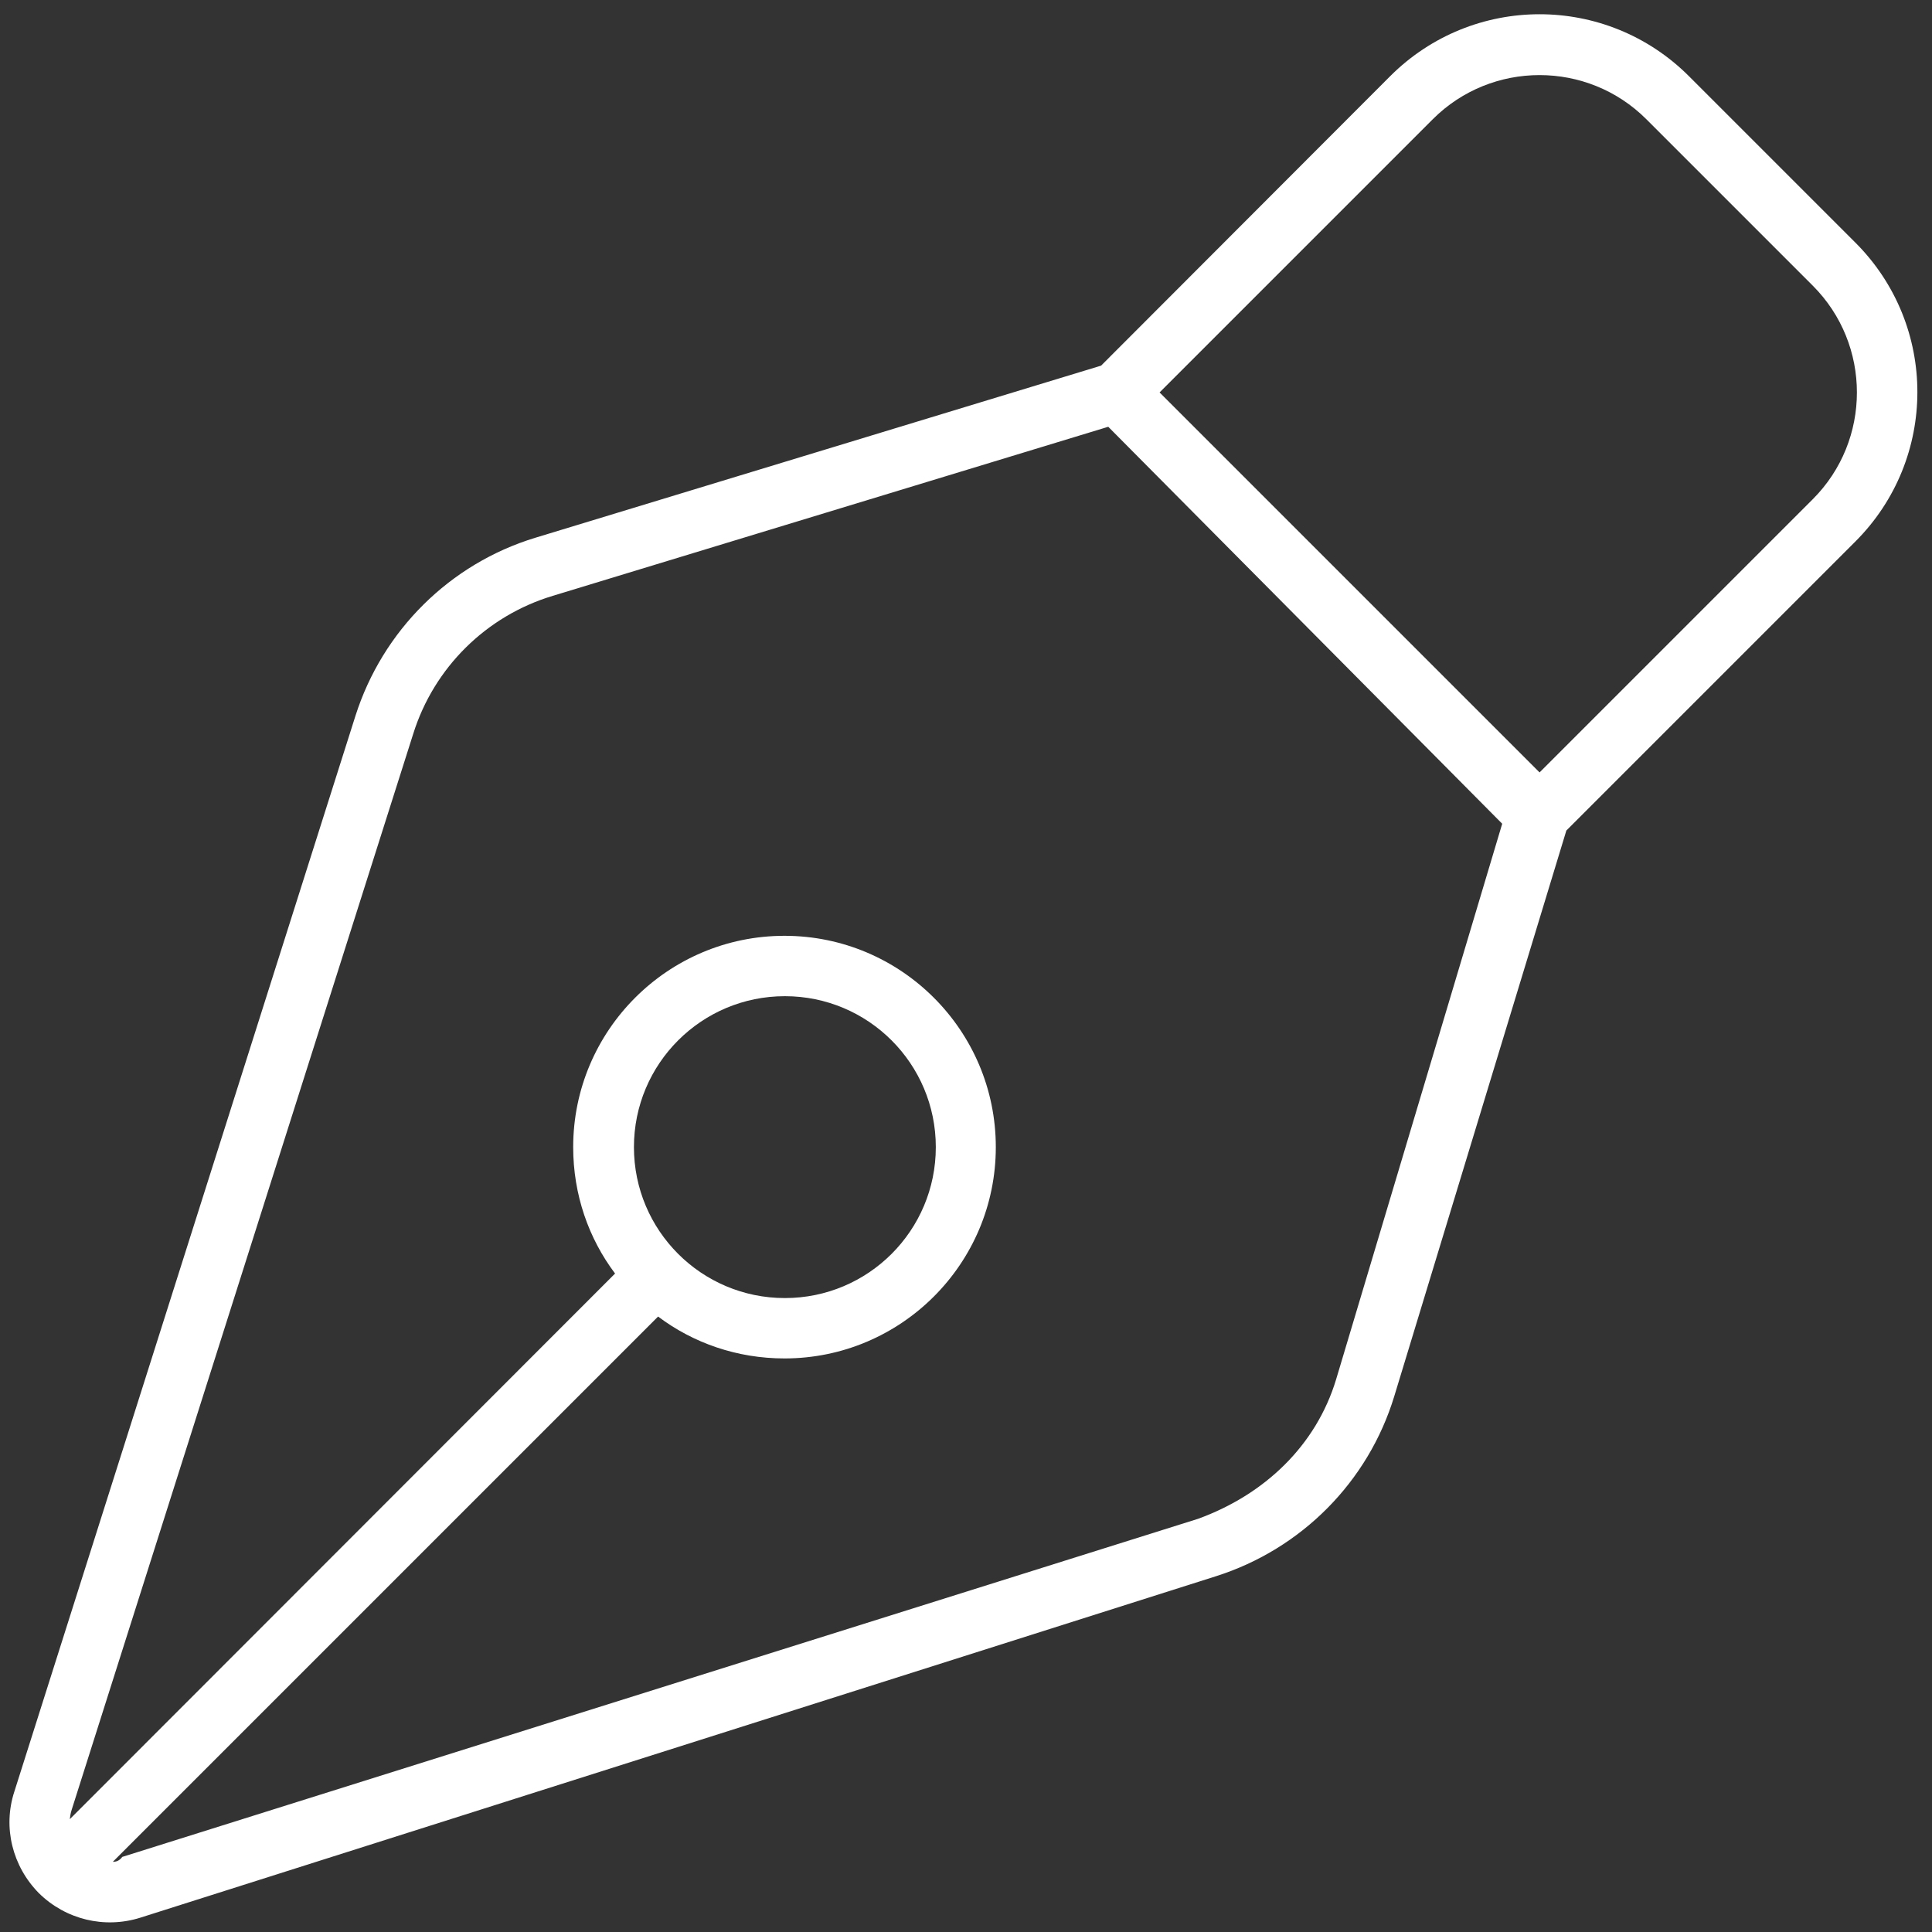 <?xml version="1.0" encoding="UTF-8"?> <svg xmlns="http://www.w3.org/2000/svg" xmlns:xlink="http://www.w3.org/1999/xlink" version="1.1" id="Layer_1" x="0px" y="0px" viewBox="0 0 512 512" style="enable-background:new 0 0 512 512;" xml:space="preserve"><rect x="0" y="0" width="512" height="512" fill="#333333" stroke="none"/> <style type="text/css"> .st0{fill:#FFFFFF;} </style> <path class="st0" d="M291.8,96.9l76.6-76.7c21.9-21.9,57.3-21.9,79.2,0l44.1,44.1c21.9,21.9,21.9,57.3,0,79.2l-76.6,76.6 l-45.6,149.9c-6.9,22.7-24.6,40.5-47.2,47.7L37.2,508.2c-9.5,3-19.8,0.5-26.9-6.5c-7-7.1-9.6-17.4-6.5-26.9l90.4-285.1 c7.2-22.6,25-40.3,47.7-47.2L291.8,96.9z M307.3,104L408,204.7l72.4-72.4c15.6-15.6,15.6-41,0-56.6l-44.1-44.1 c-15.6-15.6-41-15.6-56.6,0L307.3,104z M293.7,113.1l-147.2,44.8c-17.6,5.3-31.5,19-37,36.6L19,479.6c-0.3,0.9-0.4,1.7-0.5,2.5 l144.5-144.6c-7-9.3-11.1-20.9-11.1-33.5c0-30.9,25.1-56,56-56s56,25.1,56,56s-25.1,56-56,56c-12.6,0-24.2-4.1-33.5-11.1L29.9,493.4 c0.8,0,1.7-0.2,2.5-1.3l285.1-89.6c17.6-6.4,31.3-19.4,36.6-37l44-147.2L293.7,113.1z M208,264c-22.1,0-40,17.9-40,40s17.9,40,40,40 s40-17.9,40-40S230.1,264,208,264z"></path> </svg> 